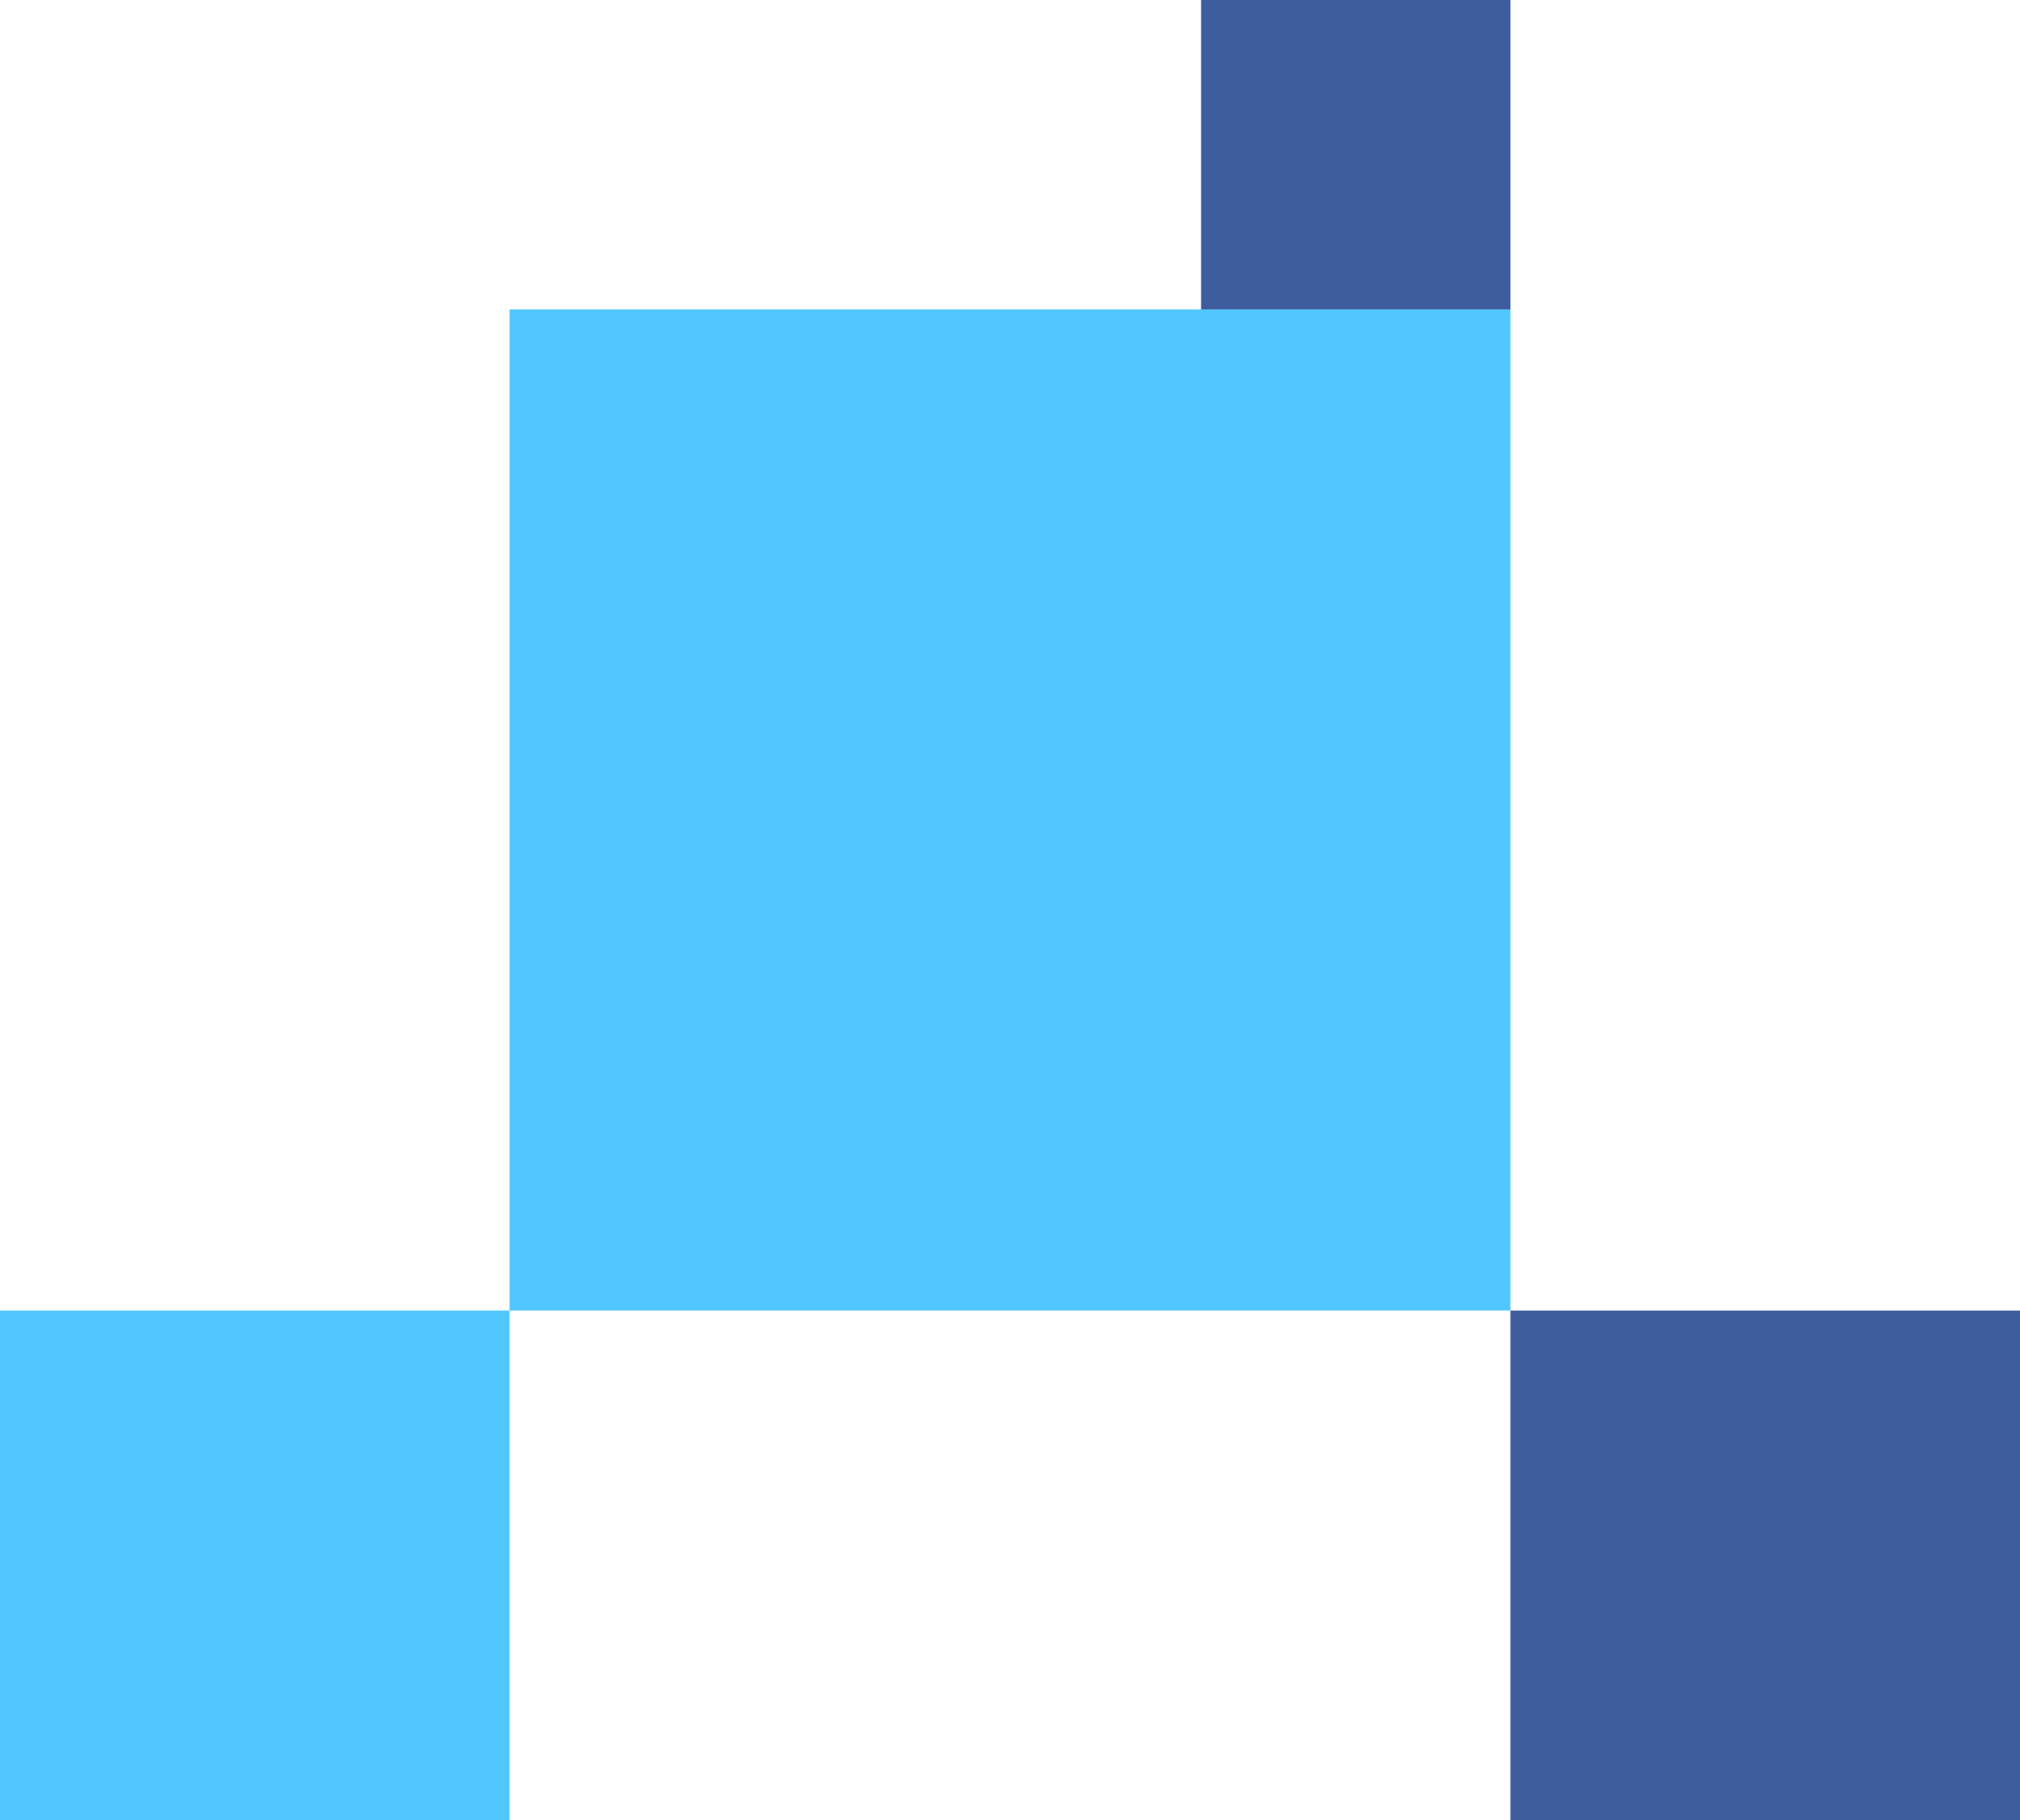 <?xml version="1.0" encoding="UTF-8"?> <svg xmlns="http://www.w3.org/2000/svg" width="111" height="100" viewBox="0 0 111 100" fill="none"> <rect x="28" y="17" width="55" height="55" fill="#51C7FF"></rect> <rect y="72" width="28" height="28" fill="#51C7FF"></rect> <rect x="66" width="17" height="17" fill="#3E5D9E"></rect> <rect x="83" y="72" width="28" height="28" fill="#3E5D9E"></rect> </svg> 